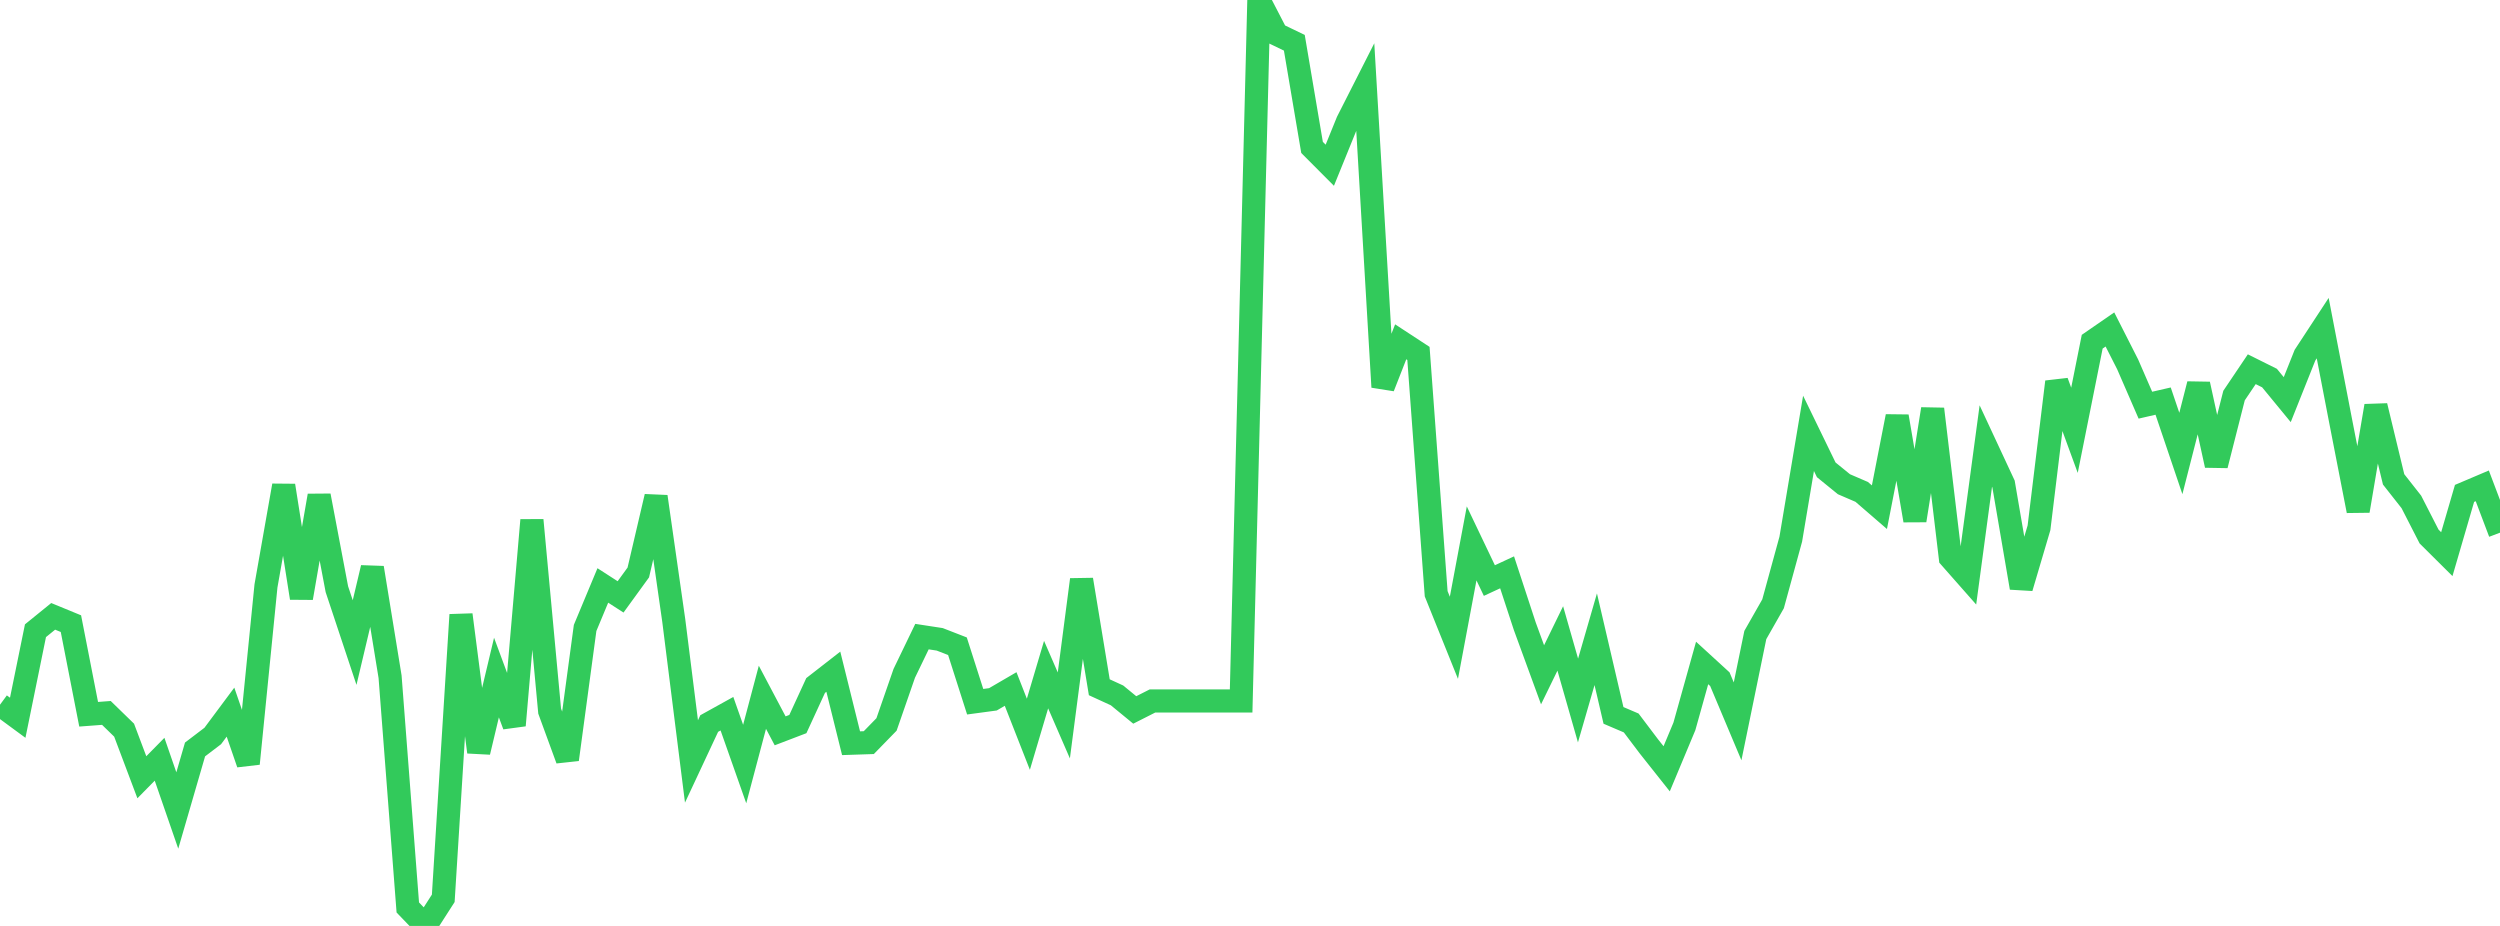 <?xml version="1.0" standalone="no"?>
<!DOCTYPE svg PUBLIC "-//W3C//DTD SVG 1.1//EN" "http://www.w3.org/Graphics/SVG/1.1/DTD/svg11.dtd">

<svg width="135" height="50" viewBox="0 0 135 50" preserveAspectRatio="none" 
  xmlns="http://www.w3.org/2000/svg"
  xmlns:xlink="http://www.w3.org/1999/xlink">


<polyline points="0.0, 38.055 0.957, 38.759 1.915, 34.059 2.872, 33.283 3.83, 33.677 4.787, 38.57 5.745, 38.498 6.702, 39.429 7.66, 41.972 8.617, 40.999 9.574, 43.767 10.532, 40.471 11.489, 39.743 12.447, 38.456 13.404, 41.235 14.362, 31.641 15.319, 26.22 16.277, 32.29 17.234, 26.766 18.191, 31.817 19.149, 34.699 20.106, 30.661 21.064, 36.544 22.021, 49.003 22.979, 50.0 23.936, 48.509 24.894, 33.198 25.851, 40.61 26.809, 36.588 27.766, 39.169 28.723, 28.087 29.681, 38.398 30.638, 41.012 31.596, 33.909 32.553, 31.614 33.511, 32.232 34.468, 30.914 35.426, 26.818 36.383, 33.507 37.34, 41.118 38.298, 39.07 39.255, 38.54 40.213, 41.258 41.17, 37.653 42.128, 39.465 43.085, 39.099 44.043, 37.017 45.0, 36.272 45.957, 40.134 46.915, 40.102 47.872, 39.12 48.83, 36.36 49.787, 34.377 50.745, 34.524 51.702, 34.896 52.66, 37.893 53.617, 37.764 54.574, 37.206 55.532, 39.65 56.489, 36.429 57.447, 38.633 58.404, 31.302 59.362, 37.112 60.319, 37.551 61.277, 38.337 62.234, 37.852 63.191, 37.852 64.149, 37.852 65.106, 37.852 66.064, 37.852 67.021, 37.852 67.979, 0.0 68.936, 1.848 69.894, 2.309 70.851, 7.961 71.809, 8.923 72.766, 6.566 73.723, 4.68 74.681, 20.9 75.638, 18.458 76.596, 19.085 77.553, 32.063 78.511, 34.441 79.468, 29.343 80.426, 31.35 81.383, 30.906 82.34, 33.821 83.298, 36.439 84.255, 34.476 85.213, 37.827 86.17, 34.519 87.128, 38.631 88.085, 39.04 89.043, 40.308 90.0, 41.515 90.957, 39.225 91.915, 35.8 92.872, 36.676 93.83, 38.953 94.787, 34.291 95.745, 32.607 96.702, 29.114 97.66, 23.401 98.617, 25.371 99.574, 26.149 100.532, 26.562 101.489, 27.389 102.447, 22.485 103.404, 28.104 104.362, 22.087 105.319, 30.117 106.277, 31.204 107.234, 24.086 108.191, 26.139 109.149, 31.738 110.106, 28.5 111.064, 20.621 112.021, 23.236 112.979, 18.452 113.936, 17.791 114.894, 19.677 115.851, 21.88 116.809, 21.659 117.766, 24.488 118.723, 20.745 119.681, 25.126 120.638, 21.361 121.596, 19.938 122.553, 20.415 123.511, 21.581 124.468, 19.181 125.426, 17.719 126.383, 22.677 127.34, 27.585 128.298, 21.919 129.255, 25.885 130.213, 27.103 131.17, 28.972 132.128, 29.924 133.085, 26.643 134.043, 26.236 135.0, 28.765" fill="none" stroke="#32ca5b" stroke-width="1.25"/>

</svg>